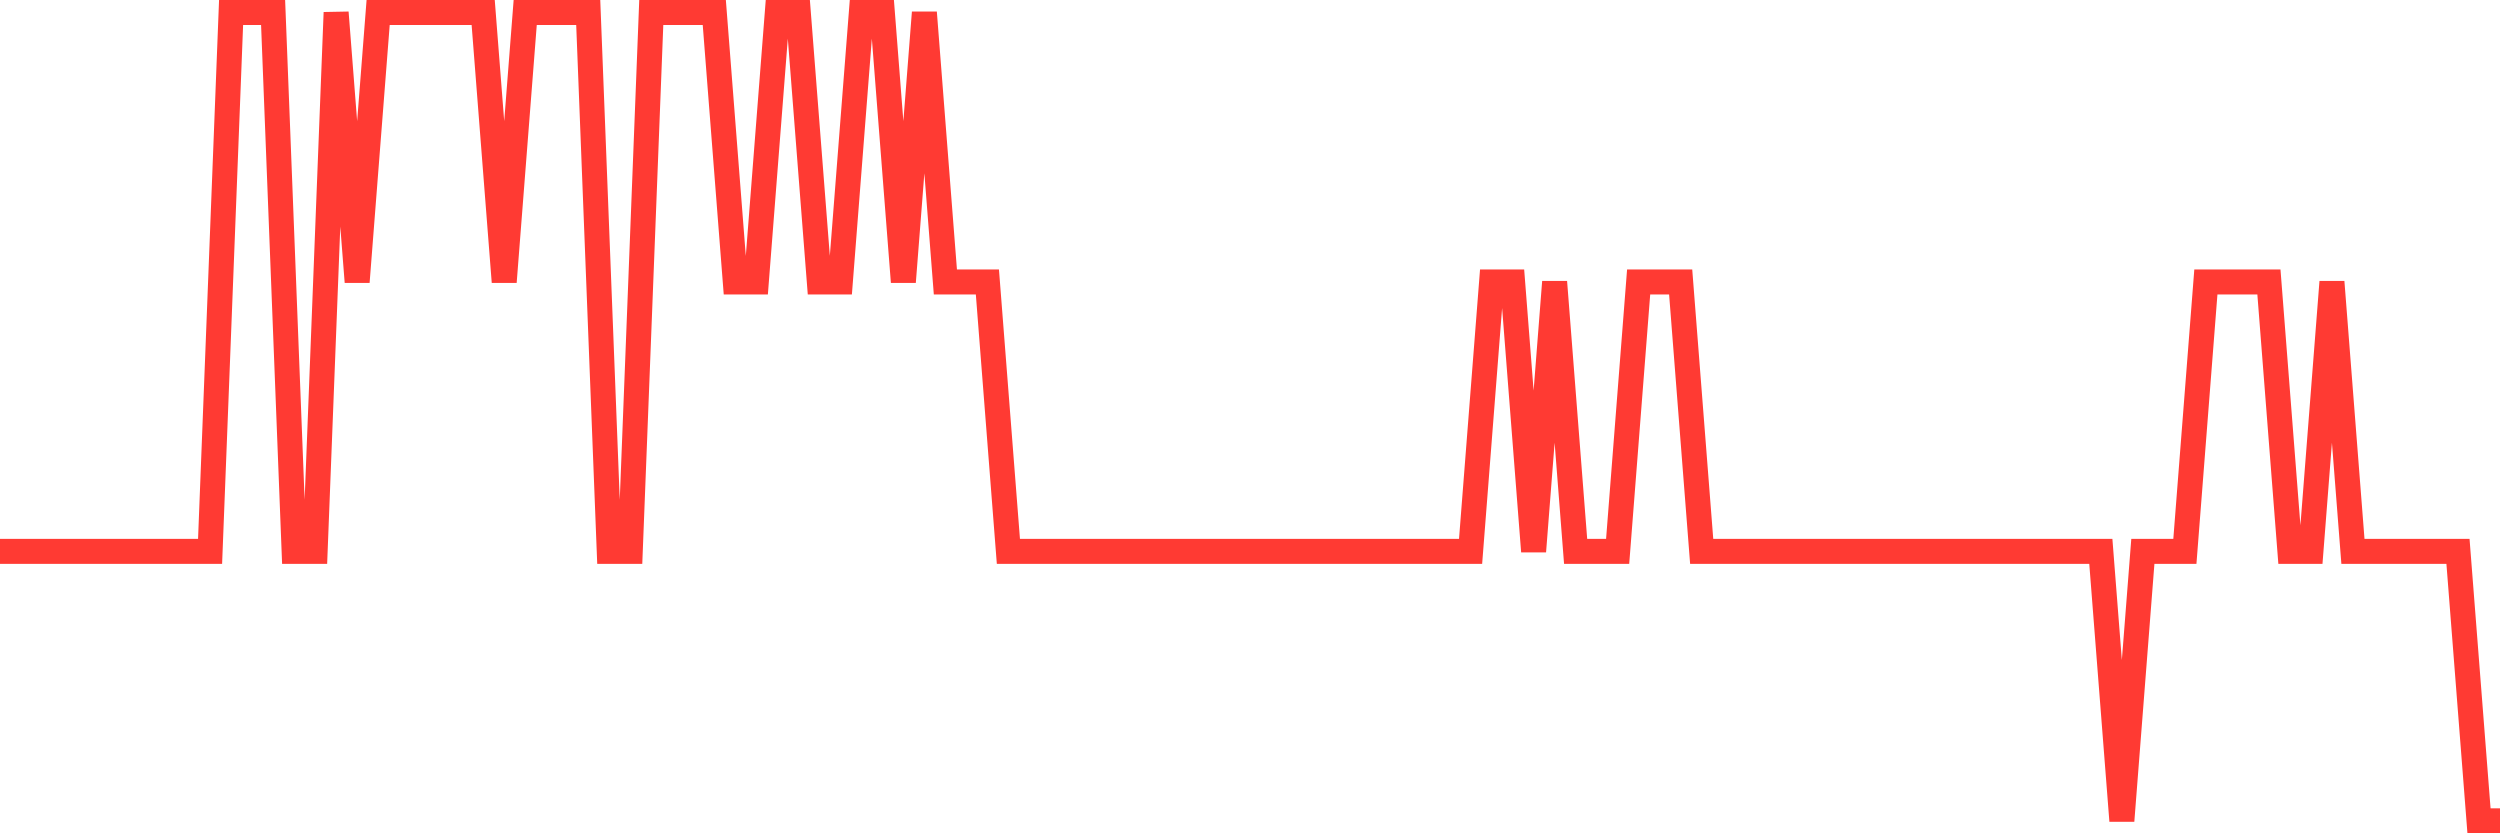 <svg
  xmlns="http://www.w3.org/2000/svg"
  xmlns:xlink="http://www.w3.org/1999/xlink"
  width="120"
  height="40"
  viewBox="0 0 120 40"
  preserveAspectRatio="none"
>
  <polyline
    points="0,26.467 1.008,26.467 2.017,26.467 3.025,26.467 4.034,26.467 5.042,26.467 6.05,26.467 7.059,26.467 8.067,26.467 9.076,26.467 10.084,26.467 11.092,0.6 12.101,0.6 13.109,0.6 14.118,26.467 15.126,26.467 16.134,0.6 17.143,13.533 18.151,0.6 19.16,0.6 20.168,0.6 21.176,0.6 22.185,0.6 23.193,0.6 24.202,13.533 25.21,0.6 26.218,0.6 27.227,0.6 28.235,0.6 29.244,26.467 30.252,26.467 31.261,0.6 32.269,0.6 33.277,0.6 34.286,0.6 35.294,13.533 36.303,13.533 37.311,0.6 38.319,0.6 39.328,13.533 40.336,13.533 41.345,0.6 42.353,0.6 43.361,13.533 44.37,0.6 45.378,13.533 46.387,13.533 47.395,13.533 48.403,26.467 49.412,26.467 50.42,26.467 51.429,26.467 52.437,26.467 53.445,26.467 54.454,26.467 55.462,26.467 56.471,26.467 57.479,26.467 58.487,26.467 59.496,26.467 60.504,26.467 61.513,26.467 62.521,26.467 63.529,26.467 64.538,26.467 65.546,26.467 66.555,26.467 67.563,26.467 68.571,26.467 69.58,26.467 70.588,26.467 71.597,13.533 72.605,13.533 73.613,26.467 74.622,13.533 75.63,26.467 76.639,26.467 77.647,26.467 78.655,13.533 79.664,13.533 80.672,13.533 81.681,26.467 82.689,26.467 83.697,26.467 84.706,26.467 85.714,26.467 86.723,26.467 87.731,26.467 88.739,26.467 89.748,26.467 90.756,26.467 91.765,26.467 92.773,26.467 93.782,26.467 94.79,26.467 95.798,26.467 96.807,26.467 97.815,26.467 98.824,26.467 99.832,26.467 100.84,26.467 101.849,39.4 102.857,26.467 103.866,26.467 104.874,26.467 105.882,13.533 106.891,13.533 107.899,13.533 108.908,13.533 109.916,26.467 110.924,26.467 111.933,13.533 112.941,26.467 113.95,26.467 114.958,26.467 115.966,26.467 116.975,26.467 117.983,26.467 118.992,39.4 120,39.4"
    fill="none"
    stroke="#ff3a33"
    stroke-width="1.2"
  >
  </polyline>
</svg>